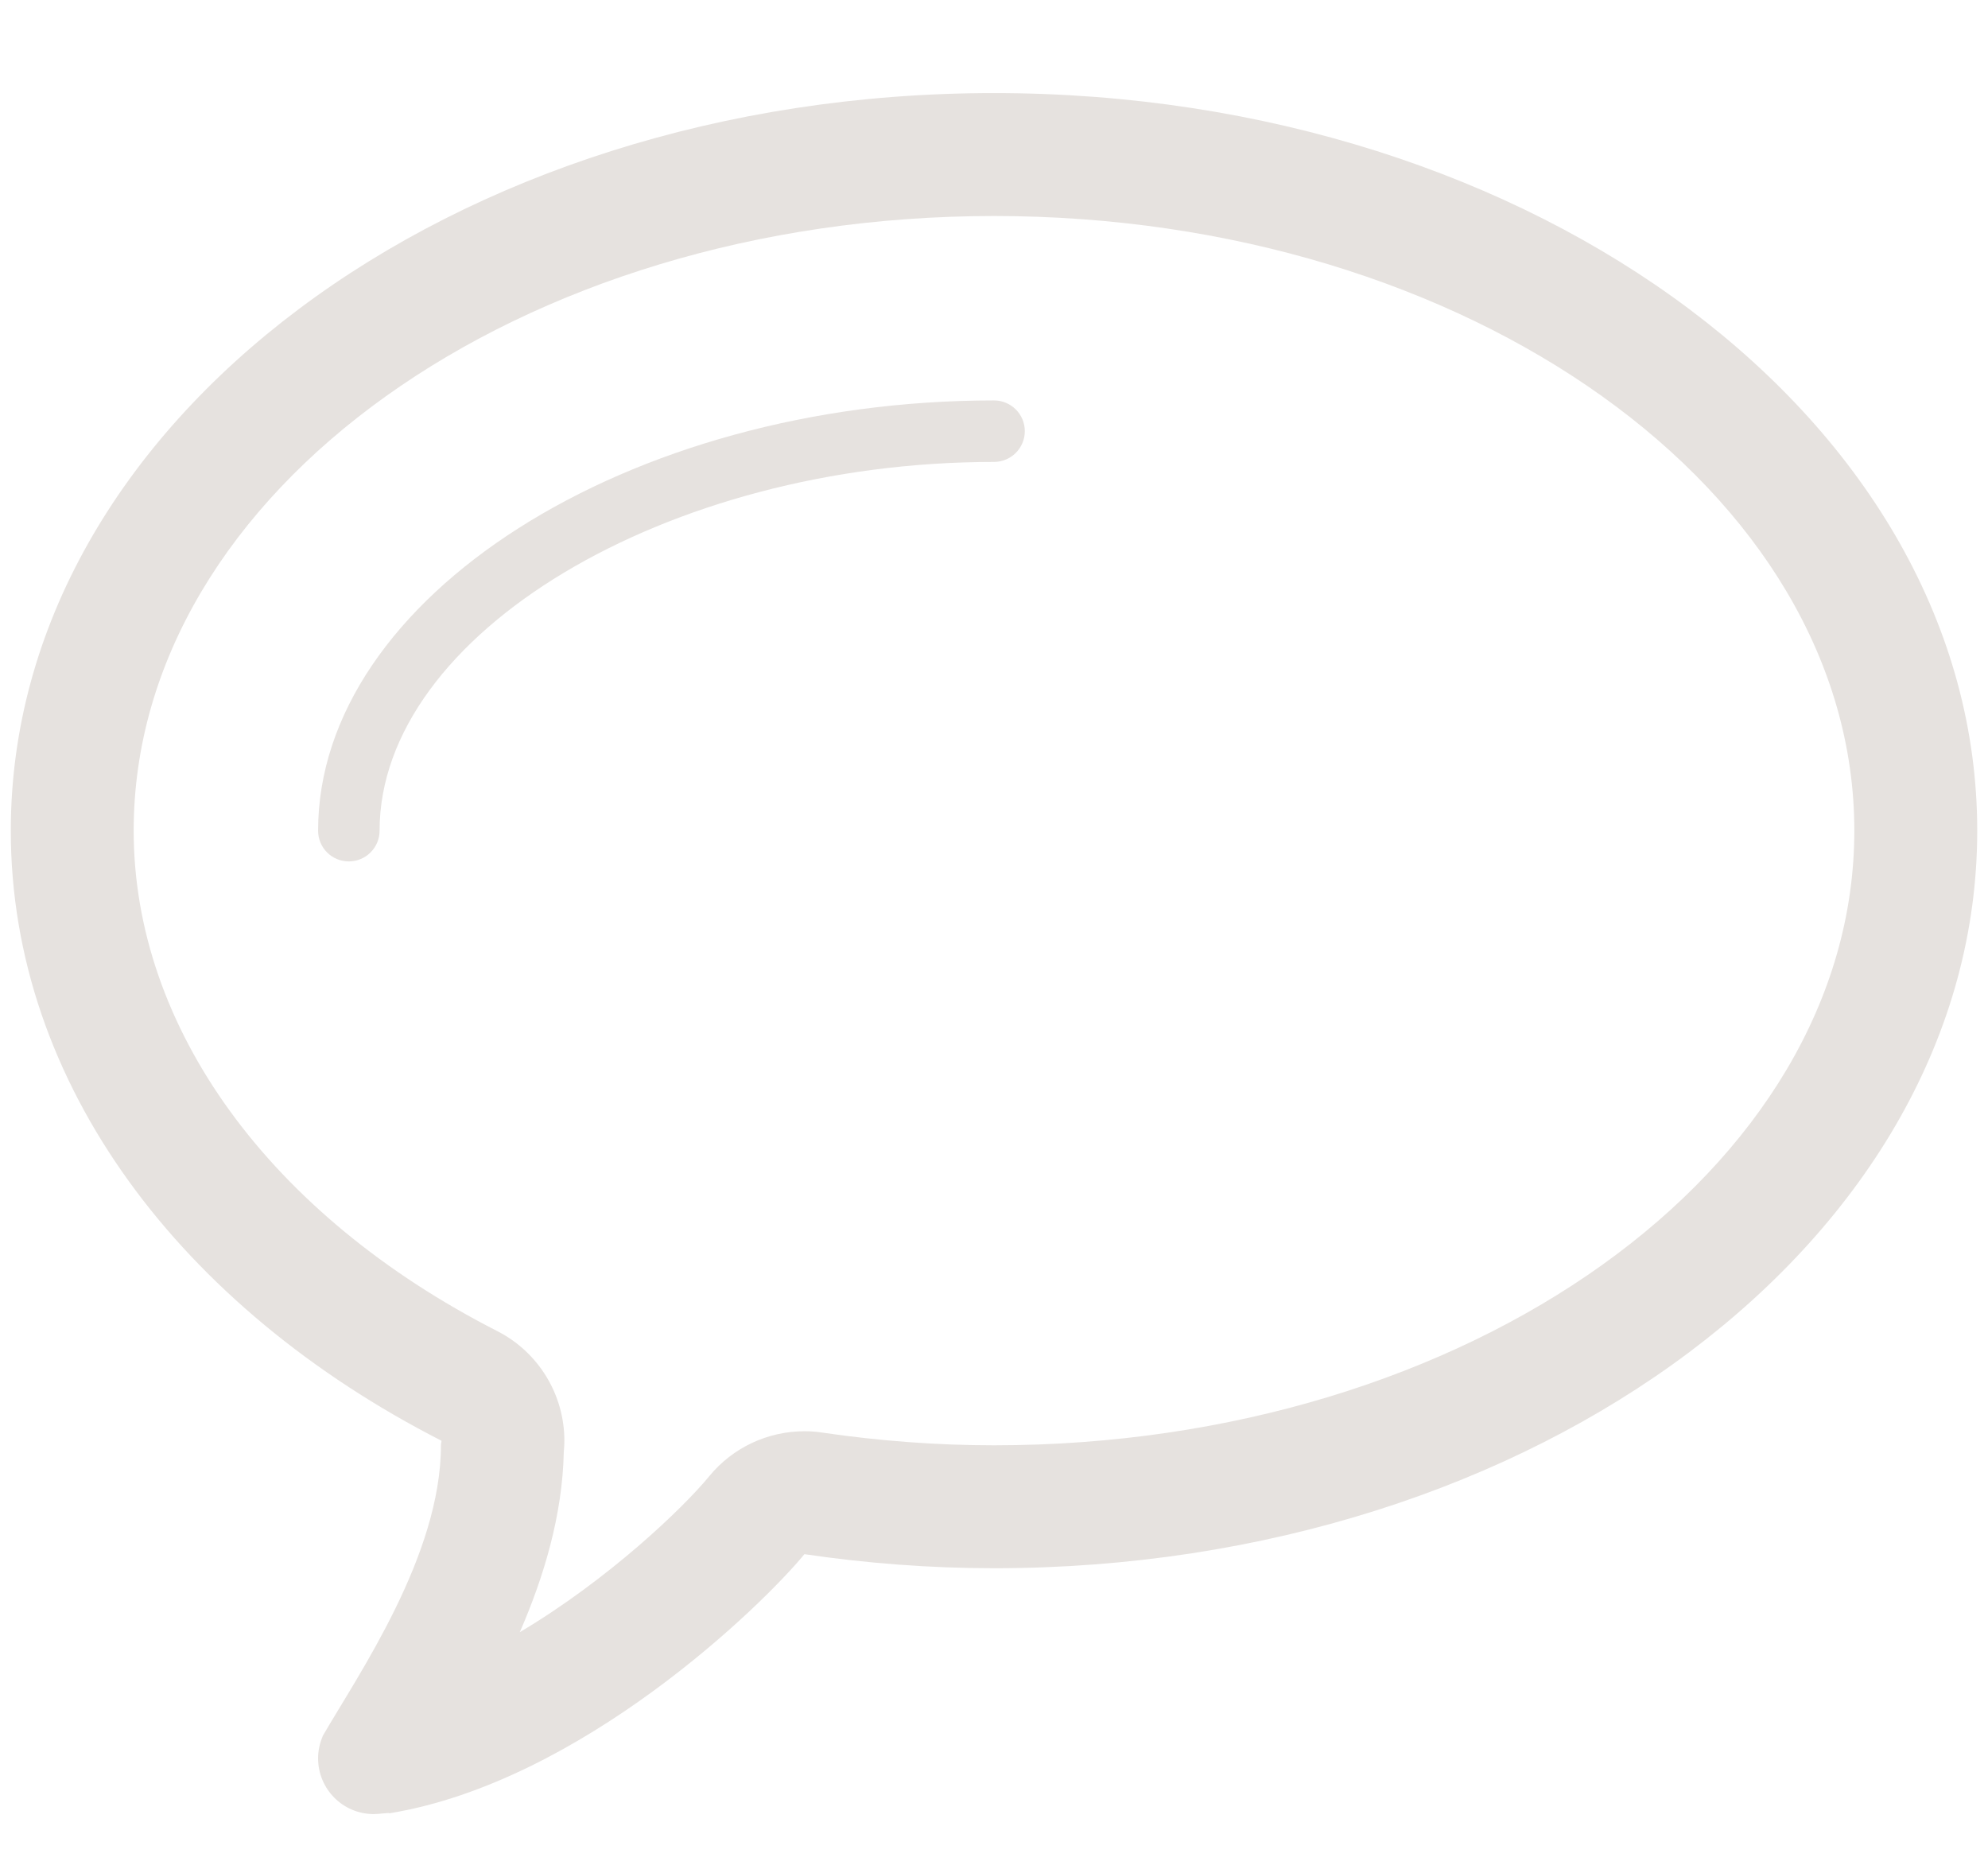 <?xml version="1.0" encoding="utf-8"?>
<!-- Generator: Adobe Illustrator 16.0.0, SVG Export Plug-In . SVG Version: 6.00 Build 0)  -->
<!DOCTYPE svg PUBLIC "-//W3C//DTD SVG 1.1//EN" "http://www.w3.org/Graphics/SVG/1.1/DTD/svg11.dtd">
<svg version="1.1" id="Layer_1" xmlns="http://www.w3.org/2000/svg" xmlns:xlink="http://www.w3.org/1999/xlink" x="0px" y="0px"
	 width="64.084px" height="60.236px" viewBox="0 0 64.084 60.236" enable-background="new 0 0 64.084 60.236" xml:space="preserve">
<g id="bubble_1_">
	<path fill="#E6E2DF" d="M32.043,12.906c-11.811,0-21.789,6.351-21.789,13.868c0,0.547,0.441,0.99,0.99,0.99
		c0.546,0,0.992-0.443,0.992-0.99c0-6.333,9.253-11.886,19.807-11.886c0.545,0,0.992-0.442,0.992-0.991
		C33.037,13.349,32.588,12.906,32.043,12.906z"/>
	<path fill="#E6E2DF" d="M32.043,3C14.536,3,0.348,13.644,0.348,26.773c0,8.175,5.506,15.382,13.883,19.663
		c0,0.055-0.017,0.088-0.017,0.146c0,3.551-2.654,7.373-3.818,9.381h0.005c-0.093,0.219-0.147,0.459-0.147,0.709
		c0,0.992,0.8,1.797,1.794,1.797c0.188,0,0.511-0.053,0.504-0.025c6.188-1.014,12.024-6.701,13.379-8.352
		c1.977,0.291,4.019,0.453,6.112,0.453c17.506,0,31.694-10.645,31.694-23.771C63.737,13.644,49.549,3,32.043,3z M32.043,46.583
		c-1.818,0-3.679-0.137-5.54-0.41c-0.19-0.031-0.382-0.043-0.572-0.043c-1.177,0-2.309,0.523-3.066,1.447
		c-0.847,1.033-3.257,3.334-6.109,5.029c0.771-1.771,1.375-3.76,1.418-5.807c0.012-0.127,0.019-0.256,0.019-0.365
		c0-1.486-0.835-2.852-2.158-3.529C8.69,39.159,4.309,33.126,4.309,26.772c0-10.925,12.44-19.81,27.734-19.81
		c15.29,0,27.732,8.885,27.732,19.81C59.775,37.692,47.333,46.583,32.043,46.583z"/>
</g>
</svg>
